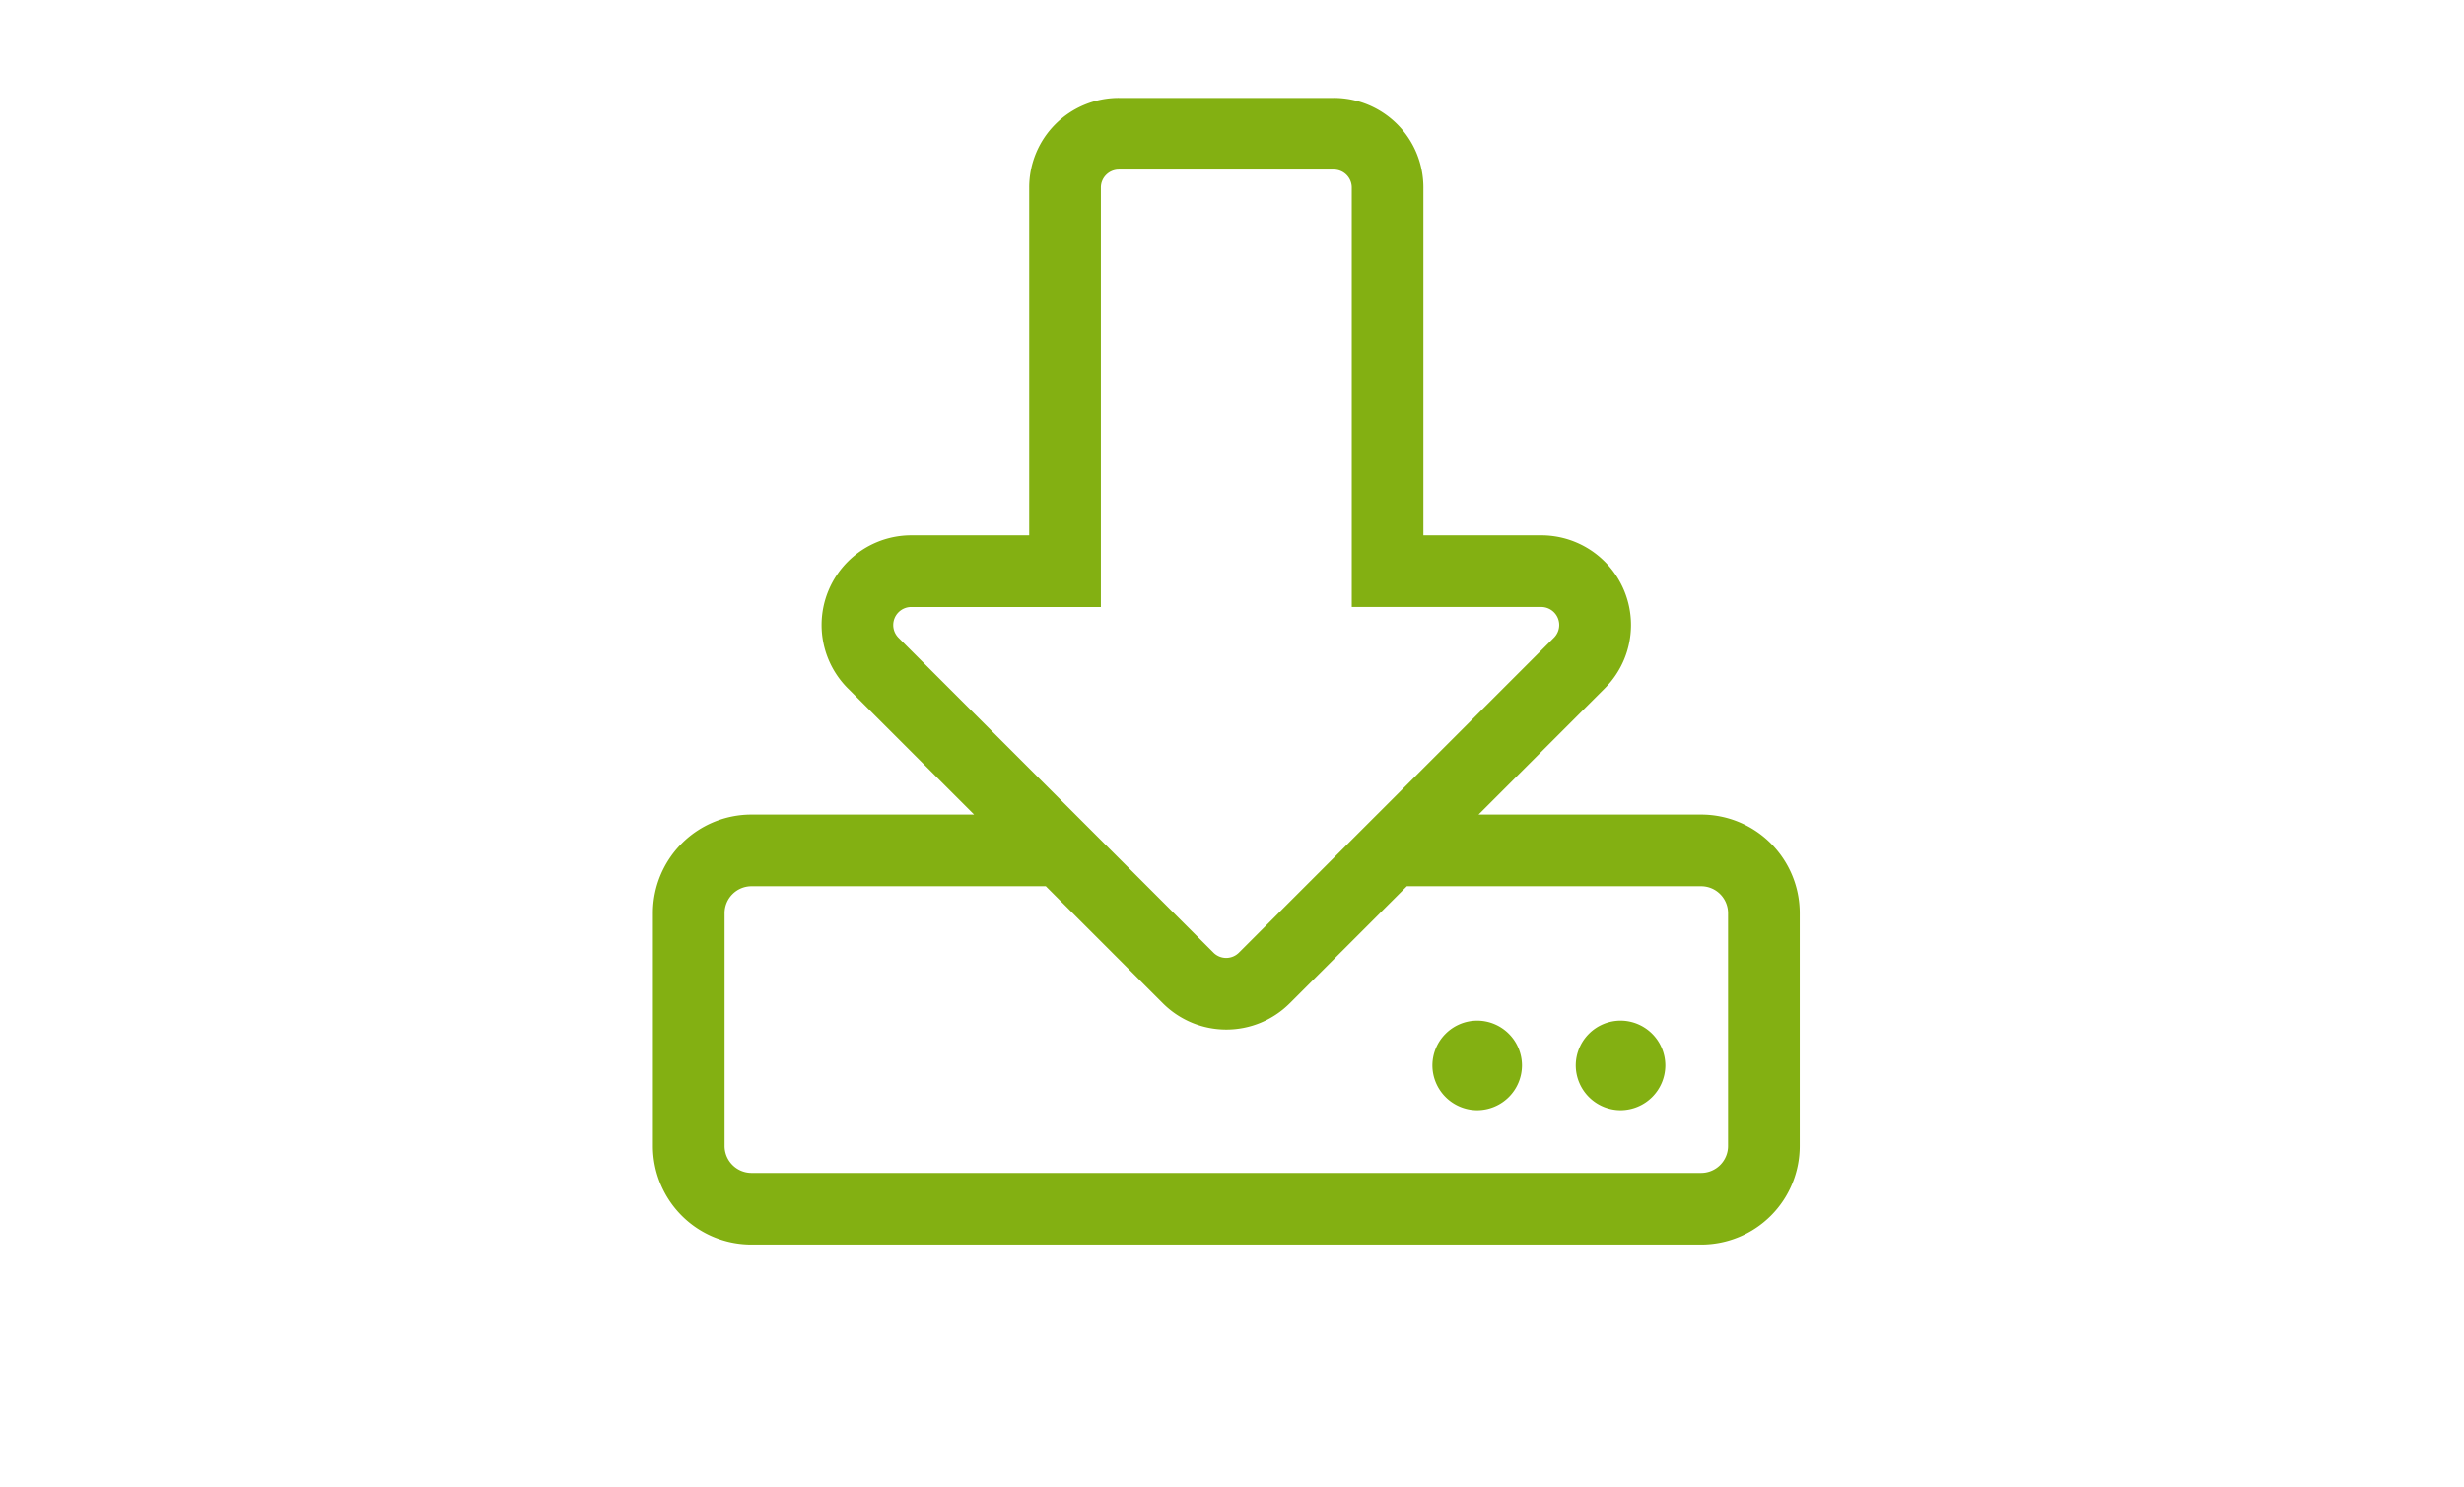 <svg xmlns="http://www.w3.org/2000/svg" width="217" height="131" viewBox="0 0 217 131">
  <g id="Grupo_1928" data-name="Grupo 1928" transform="translate(-340 -4634)">
    <rect id="Rectángulo_1437" data-name="Rectángulo 1437" width="217" height="131" transform="translate(340 4634)" fill="none"/>
    <path id="Trazado_3666" data-name="Trazado 3666" d="M38.664-3.156A3.957,3.957,0,0,0,34.719-7.1a3.957,3.957,0,0,0-3.945,3.945A3.957,3.957,0,0,0,34.719.789,3.957,3.957,0,0,0,38.664-3.156ZM22.094-7.1a3.957,3.957,0,0,0-3.945,3.945A3.957,3.957,0,0,0,22.094.789a3.957,3.957,0,0,0,3.945-3.945A3.957,3.957,0,0,0,22.094-7.1ZM50.5-16.57a8.68,8.68,0,0,0-8.68-8.68H22.212L33.338-36.376a7.9,7.9,0,0,0-5.583-13.473h-10.4V-80.484a7.889,7.889,0,0,0-7.891-7.891H-9.469a7.889,7.889,0,0,0-7.891,7.891v30.635h-10.4a7.9,7.9,0,0,0-5.583,13.473L-22.212-25.25H-41.82a8.68,8.68,0,0,0-8.68,8.68V3.945a8.68,8.68,0,0,0,8.68,8.68H41.82a8.68,8.68,0,0,0,8.68-8.68ZM-1.124-13.079-28.88-40.834a1.588,1.588,0,0,1,1.124-2.7h16.708V-80.484a1.583,1.583,0,0,1,1.578-1.578H9.469a1.583,1.583,0,0,1,1.578,1.578v36.948H27.735a1.586,1.586,0,0,1,1.124,2.7L1.1-13.079A1.584,1.584,0,0,1-1.124-13.079ZM44.188-16.57V3.945A2.374,2.374,0,0,1,41.82,6.313H-41.82a2.374,2.374,0,0,1-2.367-2.367V-16.57a2.374,2.374,0,0,1,2.367-2.367H-15.9L-5.583-8.621a7.905,7.905,0,0,0,11.165,0L15.9-18.937H41.82A2.374,2.374,0,0,1,44.188-16.57Z" transform="translate(448 4731)" fill="#83b012" stroke="rgba(0,0,0,0)" stroke-width="1"/>
  </g>
</svg>
